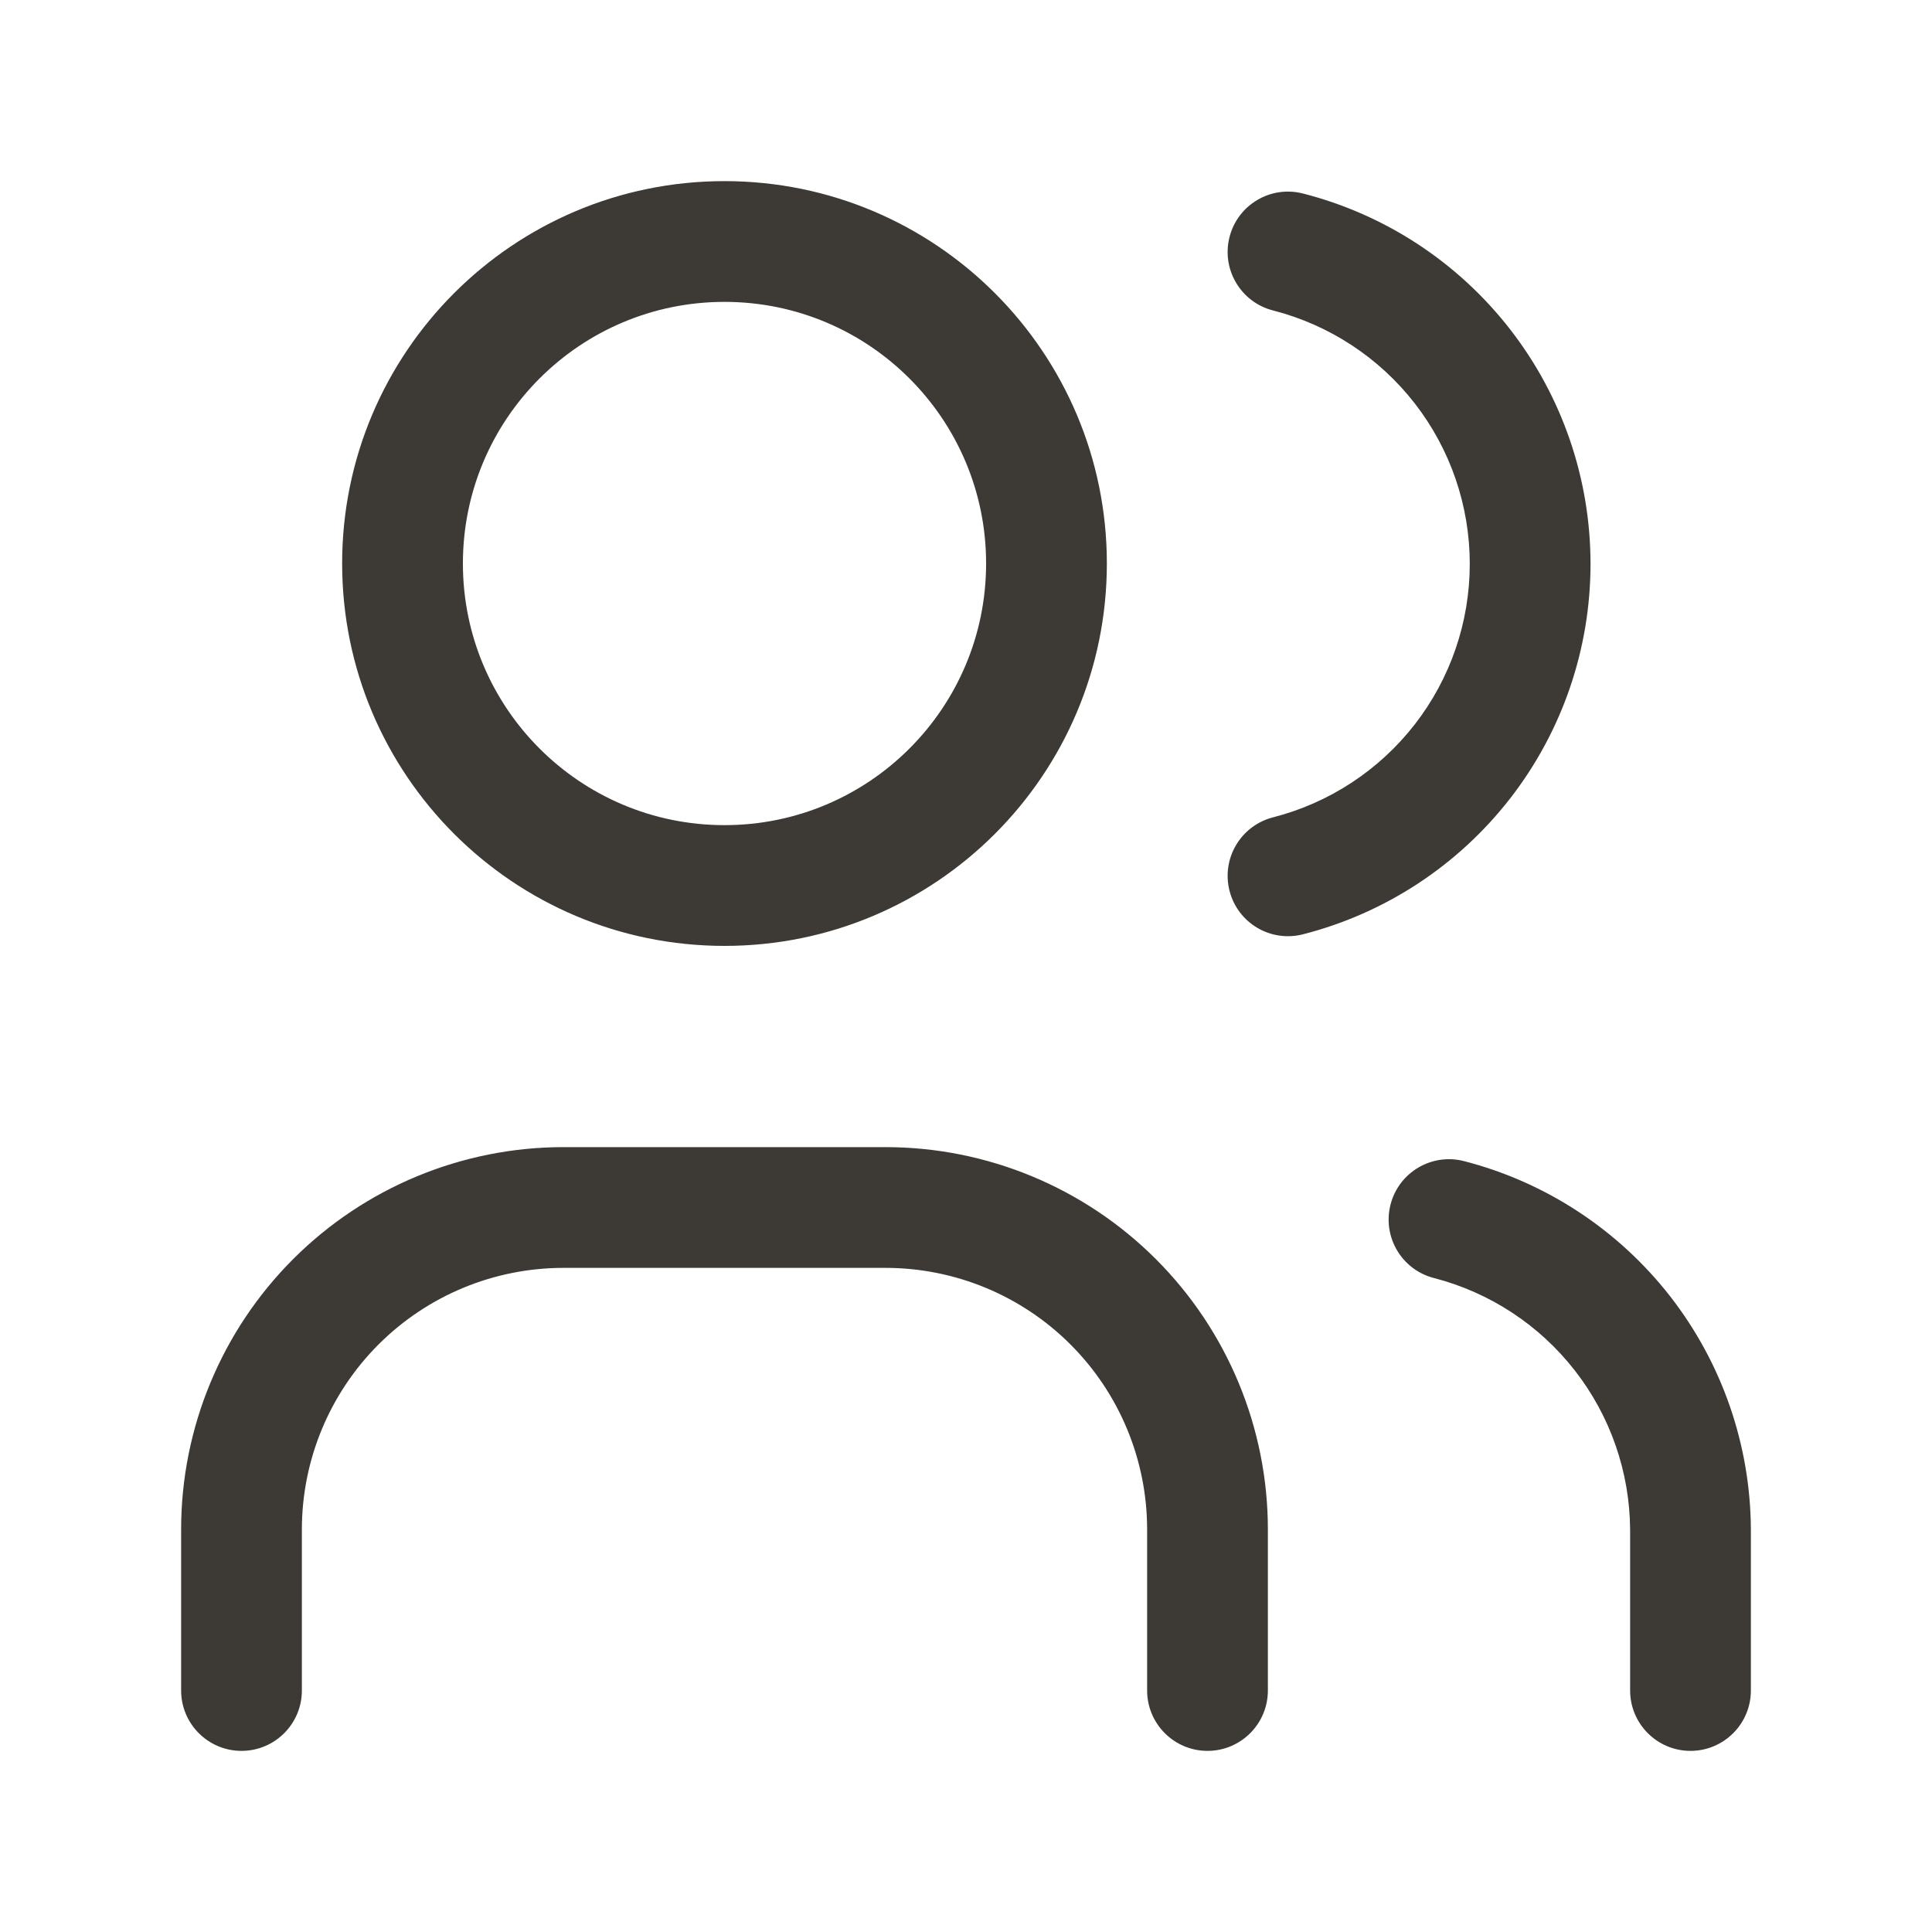 <svg xmlns="http://www.w3.org/2000/svg" viewBox="0 0 32 32" width="32" height="32">
<path d="M12 5C9.607 5 7.667 6.94 7.667 9.333C7.667 11.727 9.607 13.667 12 13.667C14.393 13.667 16.333 11.727 16.333 9.333C16.333 6.94 14.393 5 12 5ZM5.667 9.333C5.667 5.836 8.502 3 12 3C15.498 3 18.333 5.836 18.333 9.333C18.333 12.831 15.498 15.667 12 15.667C8.502 15.667 5.667 12.831 5.667 9.333ZM20.365 3.925C20.502 3.39 21.046 3.068 21.581 3.205C22.944 3.553 24.151 4.346 25.014 5.457C25.876 6.567 26.344 7.934 26.344 9.34C26.344 10.746 25.876 12.113 25.014 13.223C24.151 14.334 22.944 15.127 21.581 15.475C21.046 15.612 20.502 15.29 20.365 14.755C20.228 14.22 20.55 13.675 21.085 13.538C22.017 13.299 22.844 12.757 23.434 11.997C24.024 11.237 24.344 10.302 24.344 9.34C24.344 8.378 24.024 7.443 23.434 6.683C22.844 5.923 22.017 5.381 21.085 5.142C20.55 5.005 20.228 4.46 20.365 3.925ZM9.333 21C8.184 21 7.082 21.456 6.269 22.269C5.457 23.082 5 24.184 5 25.333V28C5 28.552 4.552 29 4 29C3.448 29 3 28.552 3 28V25.333C3 23.654 3.667 22.043 4.855 20.855C6.043 19.667 7.654 19 9.333 19H14.667C16.346 19 17.957 19.667 19.145 20.855C20.333 22.043 21 23.654 21 25.333V28C21 28.552 20.552 29 20 29C19.448 29 19 28.552 19 28V25.333C19 24.184 18.544 23.082 17.731 22.269C16.918 21.456 15.816 21 14.667 21H9.333ZM23.032 19.95C23.17 19.415 23.715 19.094 24.25 19.232C25.604 19.581 26.803 20.369 27.663 21.471C28.522 22.574 28.992 23.93 29 25.328L29 25.333L29 28C29 28.552 28.552 29 28 29C27.448 29 27 28.552 27 28V25.336C26.994 24.381 26.672 23.454 26.085 22.701C25.497 21.946 24.676 21.407 23.75 21.168C23.215 21.03 22.894 20.485 23.032 19.95Z" fill="#3d3935" fill-rule="evenodd" clip-rule="evenodd" />
</svg>
